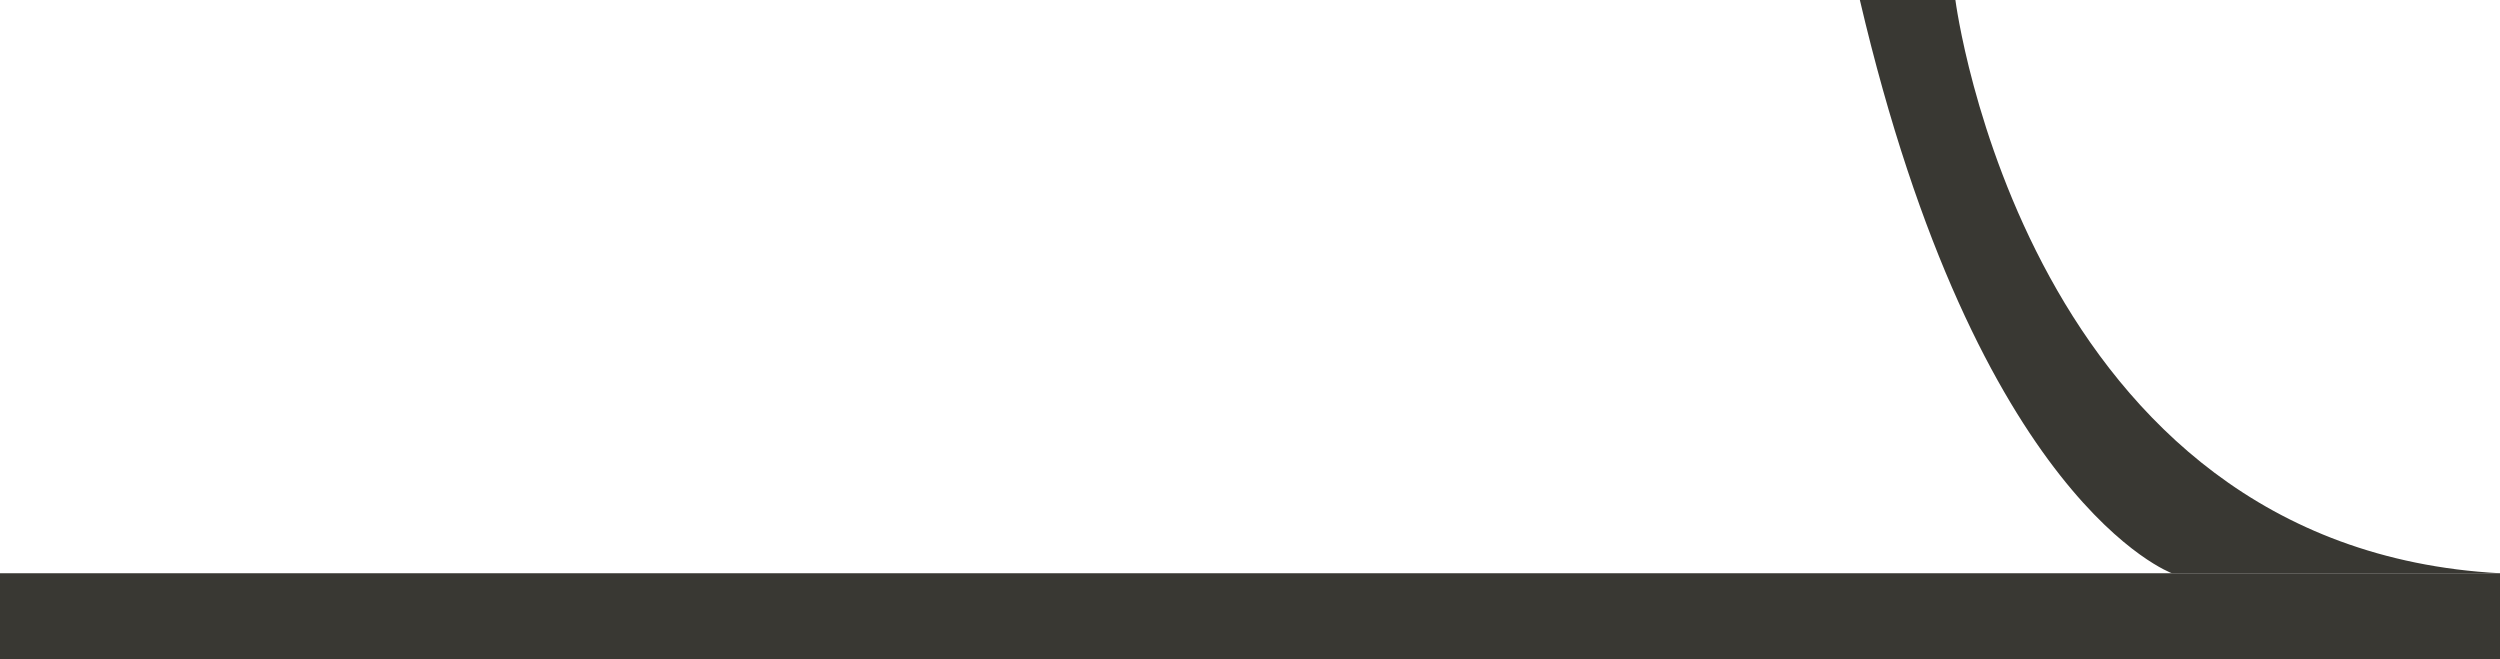 <svg xmlns="http://www.w3.org/2000/svg" viewBox="0 0 1108.24 292.24"><defs><style>.cls-1{fill:#393833;}</style></defs><g id="Layer_2" data-name="Layer 2"><g id="Layer_1-2" data-name="Layer 1"><rect class="cls-1" y="254.12" width="1108.24" height="38.12"></rect><path class="cls-1" d="M866.82,0s31.06,242.82,241.42,254.12H962.82S876.71,223.06,824.47,0Z"></path></g></g></svg>